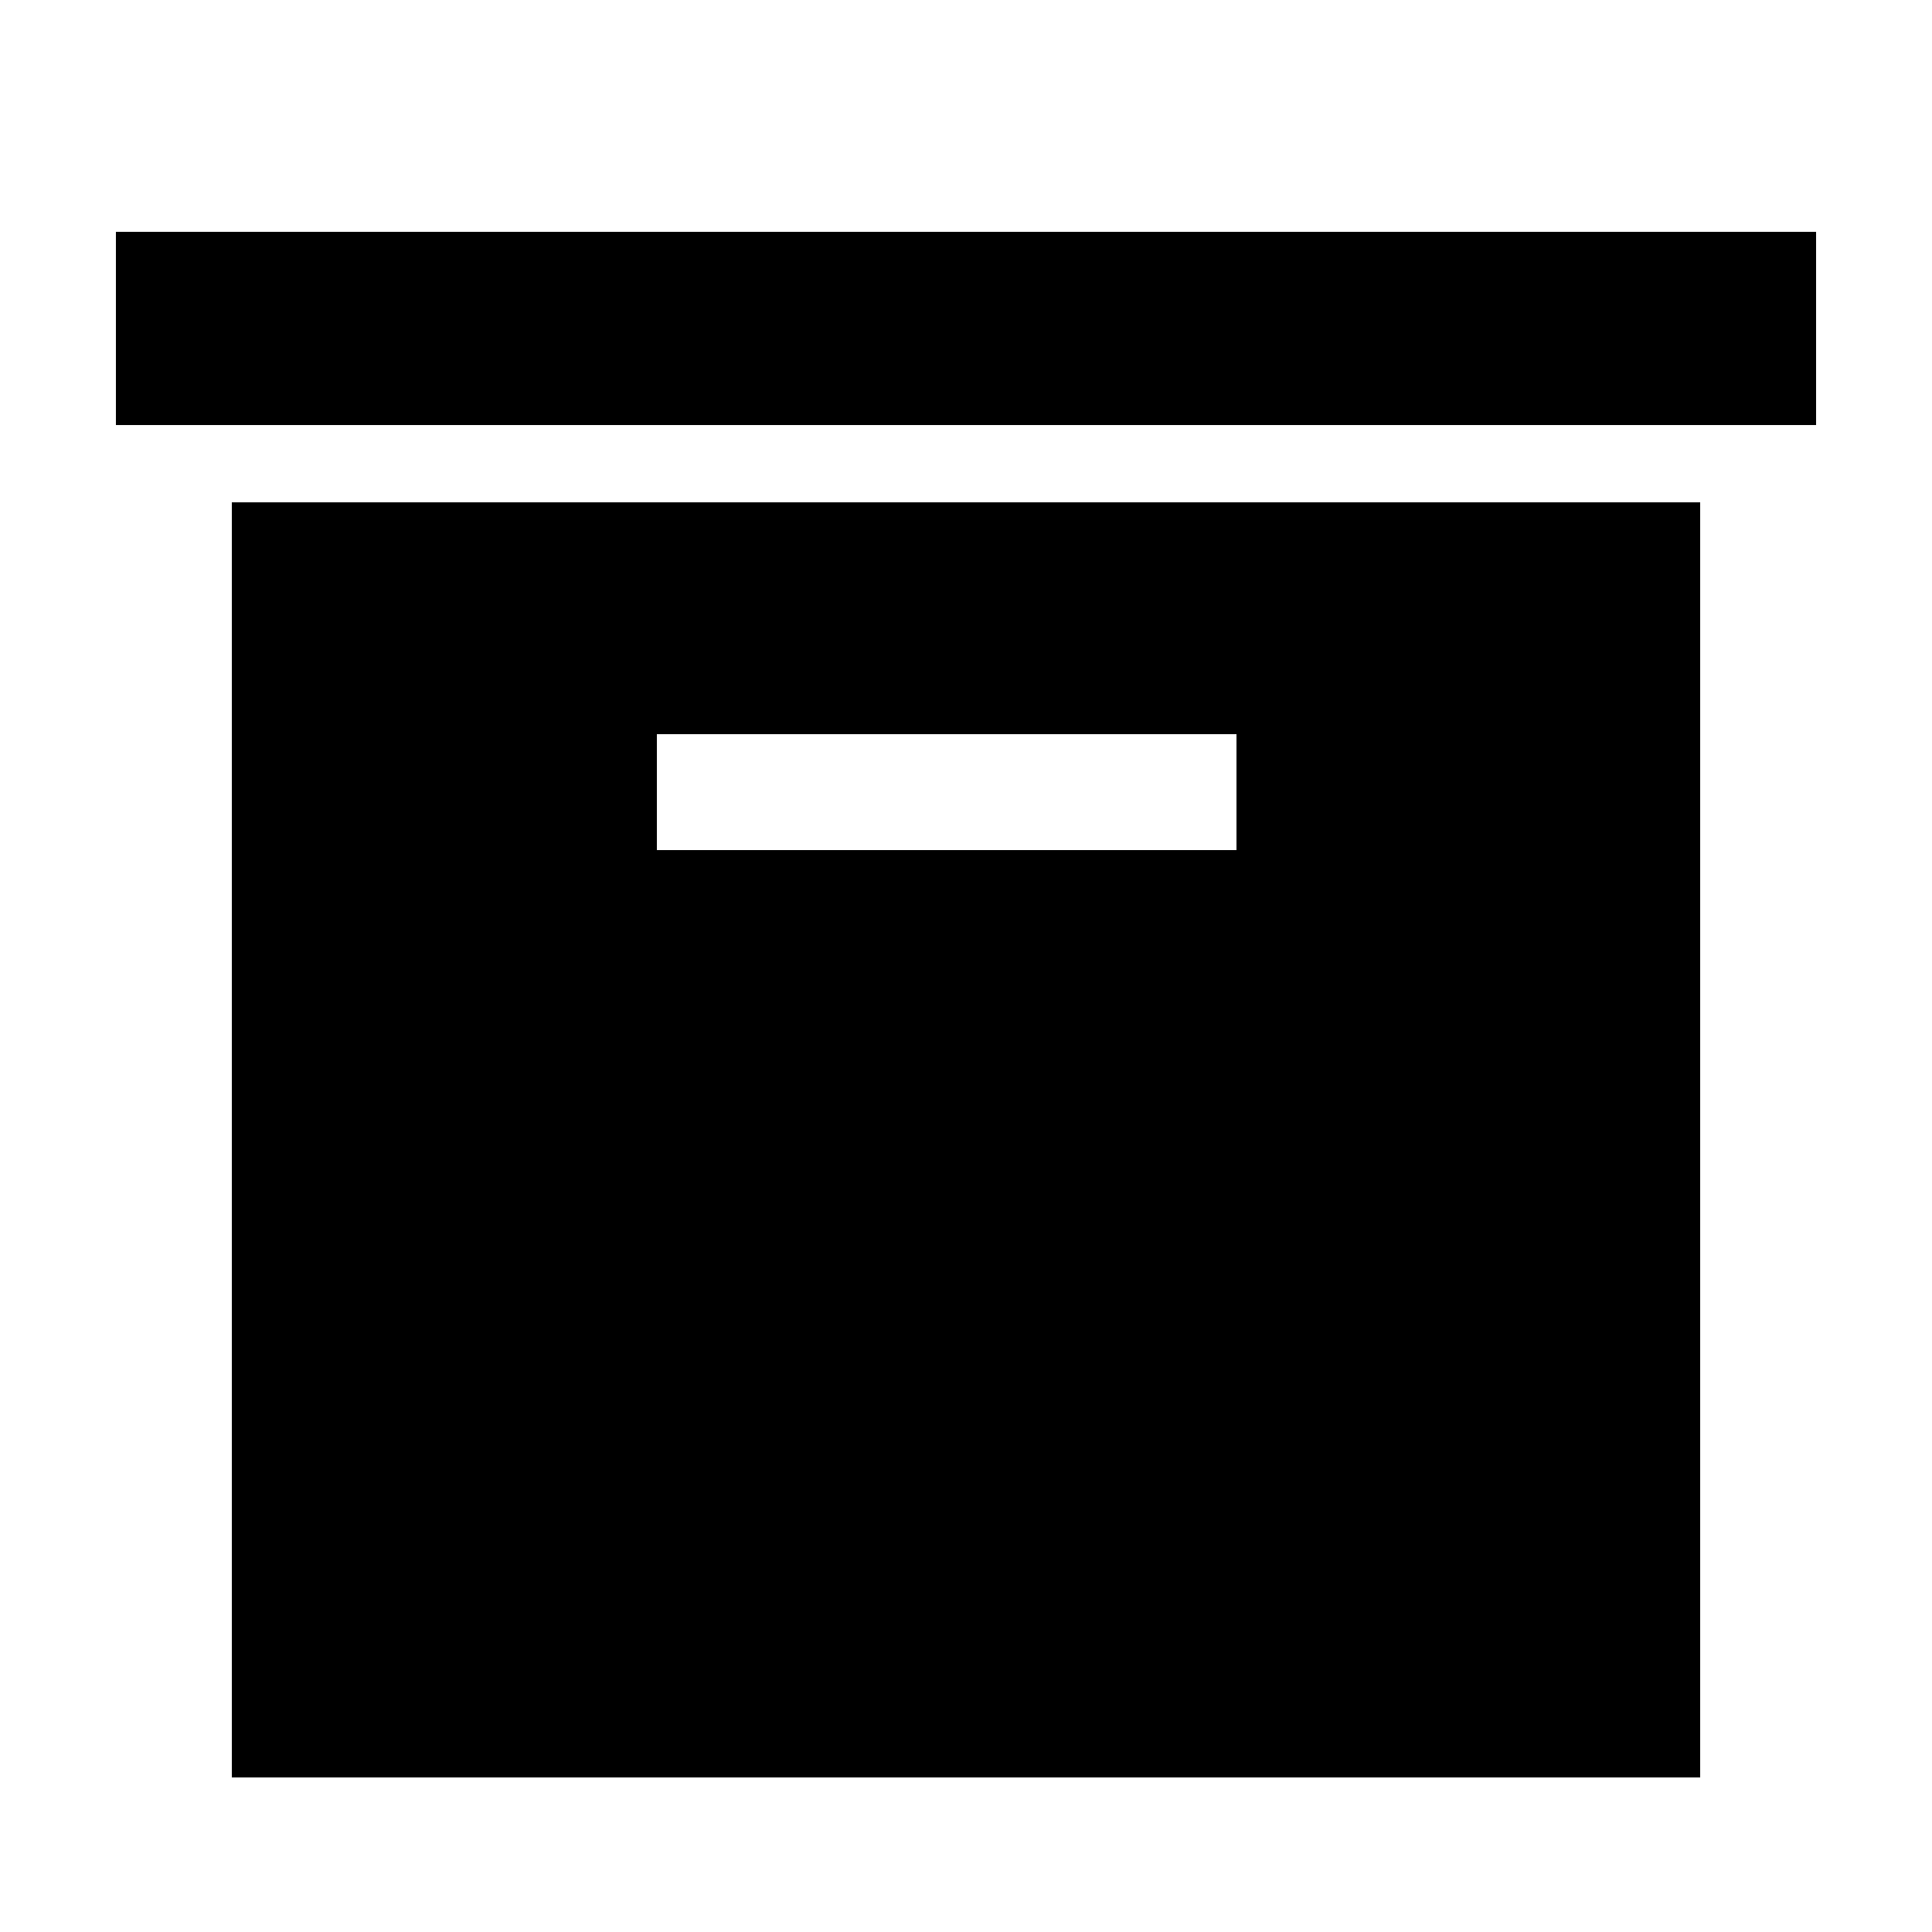 <svg width="24" height="24" viewBox="0 0 24 24" fill="none" xmlns="http://www.w3.org/2000/svg">
<path d="M1.44 2.88H22.56V5.28H1.44V2.88ZM2.88 6.24V22.08H21.12V6.24H2.88ZM15.36 10.56H8.16V9.12H15.36V10.56Z" fill="black"/>
</svg>
